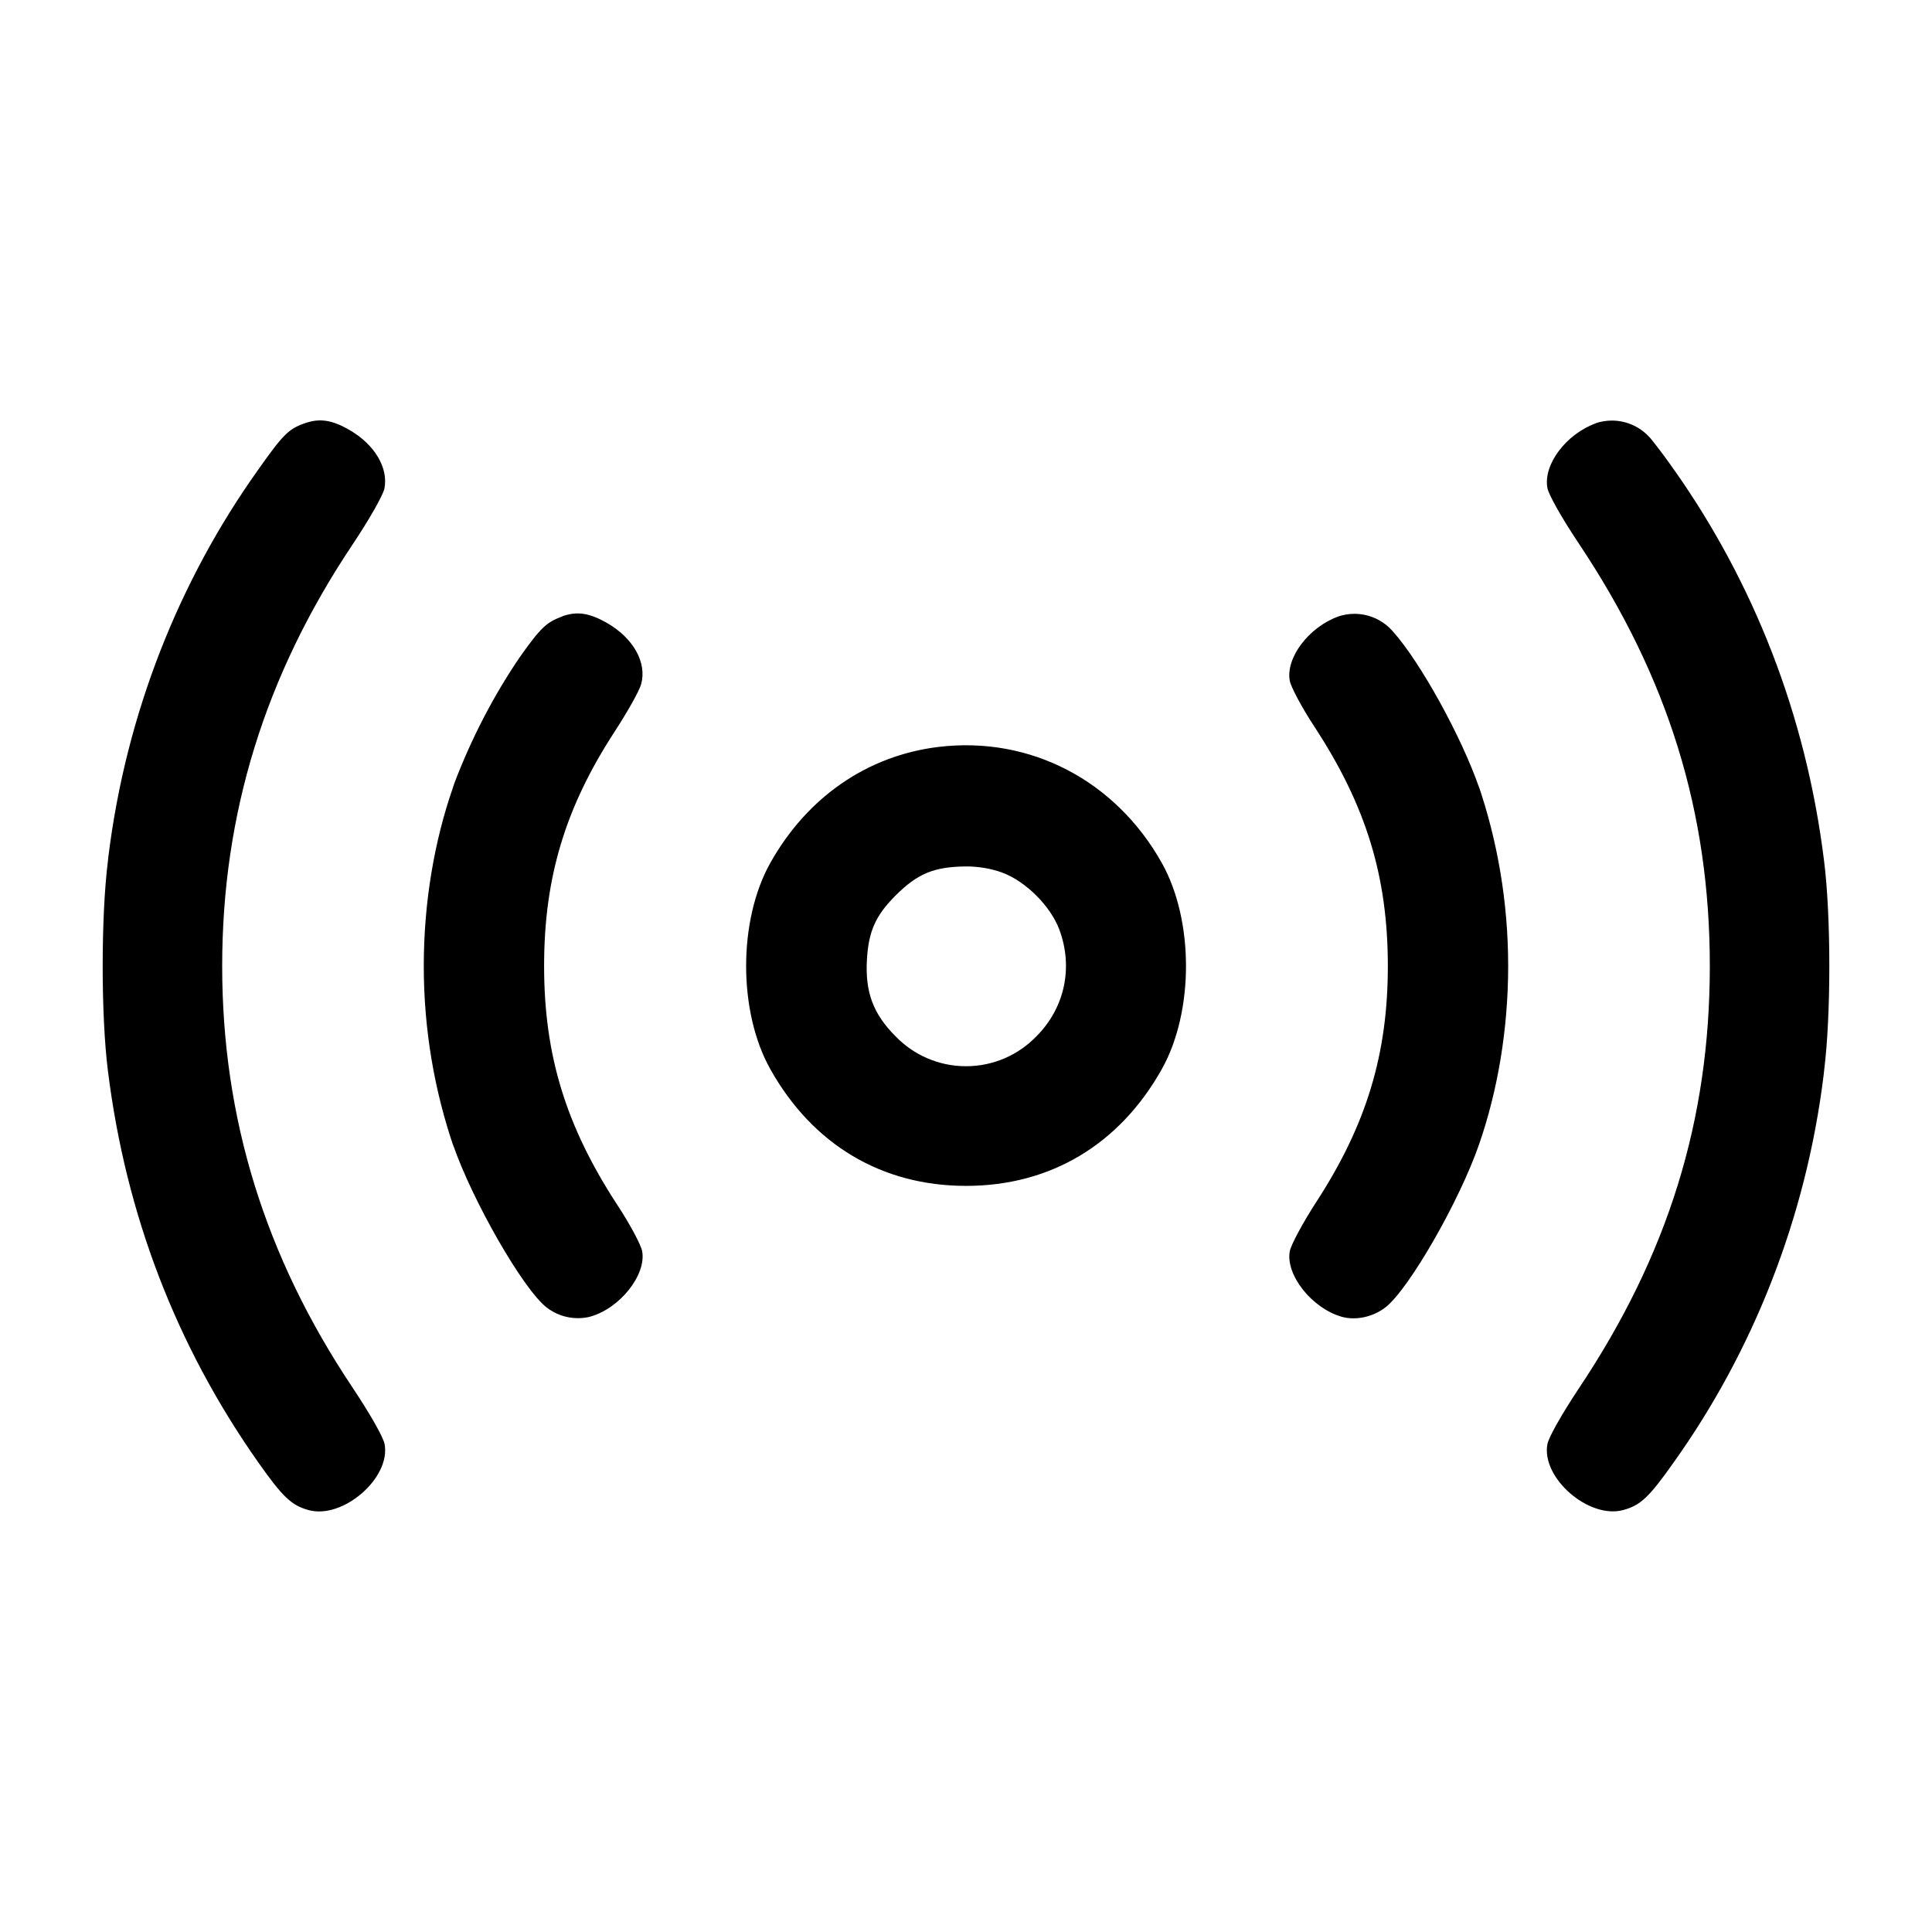 <!-- Generated by IcoMoon.io -->
<svg version="1.1" xmlns="http://www.w3.org/2000/svg" width="32" height="32" viewBox="0 0 32 32">
<title>radar-1</title>
<path d="M5.049 7.009c-0.273 0.099-0.361 0.187-0.777 0.777-1.299 1.823-2.185 4.025-2.478 6.411l-0.007 0.069c-0.115 0.913-0.115 2.553 0 3.467 0.296 2.384 1.132 4.56 2.493 6.492 0.404 0.572 0.547 0.708 0.831 0.787 0.568 0.156 1.364-0.533 1.259-1.093-0.021-0.116-0.243-0.505-0.539-0.949-1.444-2.163-2.151-4.452-2.151-6.969s0.707-4.807 2.151-6.969c0.284-0.425 0.517-0.835 0.537-0.943 0.065-0.345-0.165-0.728-0.581-0.968-0.289-0.167-0.495-0.197-0.737-0.111zM26.433 7.011c-0.493 0.177-0.875 0.685-0.803 1.071 0.021 0.115 0.239 0.499 0.523 0.925 1.476 2.212 2.167 4.441 2.167 6.993s-0.691 4.781-2.167 6.993c-0.284 0.427-0.501 0.811-0.523 0.925-0.105 0.559 0.685 1.247 1.255 1.093 0.287-0.077 0.429-0.212 0.835-0.787 1.303-1.826 2.193-4.032 2.486-6.424l0.007-0.068c0.115-0.913 0.115-2.553 0-3.467-0.299-2.432-1.171-4.615-2.476-6.472l0.030 0.045c-0.156-0.227-0.297-0.415-0.445-0.598l0.015 0.020c-0.155-0.18-0.384-0.294-0.639-0.294-0.095 0-0.187 0.016-0.272 0.045l0.006-0.002zM9.316 10.209c-0.265 0.096-0.364 0.191-0.707 0.676-0.425 0.623-0.798 1.336-1.085 2.092l-0.023 0.071c-0.306 0.88-0.482 1.895-0.482 2.951 0 1.058 0.177 2.074 0.503 3.020l-0.020-0.065c0.321 0.933 1.159 2.391 1.545 2.696 0.143 0.114 0.326 0.183 0.525 0.183 0.070 0 0.137-0.008 0.202-0.024l-0.006 0.001c0.495-0.133 0.941-0.693 0.868-1.087-0.020-0.107-0.204-0.451-0.411-0.765-0.853-1.307-1.213-2.48-1.213-3.959 0-1.465 0.351-2.629 1.175-3.891 0.208-0.32 0.403-0.668 0.432-0.775 0.099-0.356-0.127-0.761-0.559-1.011-0.297-0.171-0.501-0.201-0.745-0.115zM22.167 10.211c-0.491 0.177-0.875 0.687-0.804 1.065 0.020 0.107 0.204 0.451 0.411 0.765 0.855 1.308 1.213 2.48 1.213 3.961 0 1.456-0.353 2.624-1.183 3.903-0.223 0.344-0.421 0.712-0.441 0.819-0.073 0.392 0.369 0.949 0.864 1.087 0.233 0.064 0.52 0.001 0.724-0.16 0.389-0.305 1.225-1.763 1.548-2.699 0.305-0.881 0.481-1.896 0.481-2.952s-0.176-2.071-0.5-3.017l0.020 0.065c-0.292-0.844-0.972-2.077-1.427-2.587-0.155-0.18-0.384-0.294-0.639-0.294-0.095 0-0.187 0.016-0.272 0.045l0.006-0.002zM15.547 12.371c-1.179 0.143-2.177 0.831-2.789 1.923-0.533 0.952-0.533 2.461 0 3.413 0.701 1.252 1.847 1.935 3.243 1.935s2.541-0.683 3.243-1.935c0.533-0.952 0.533-2.461 0-3.413-0.767-1.368-2.181-2.104-3.696-1.923zM16.605 14.455c0.387 0.145 0.795 0.553 0.94 0.94 0.235 0.628 0.091 1.3-0.38 1.771-0.295 0.305-0.708 0.494-1.165 0.494s-0.87-0.189-1.165-0.494l-0-0c-0.372-0.371-0.507-0.732-0.476-1.272 0.028-0.471 0.143-0.729 0.473-1.060 0.364-0.363 0.631-0.475 1.152-0.483 0.213-0.003 0.436 0.035 0.621 0.104z"></path>
</svg>
